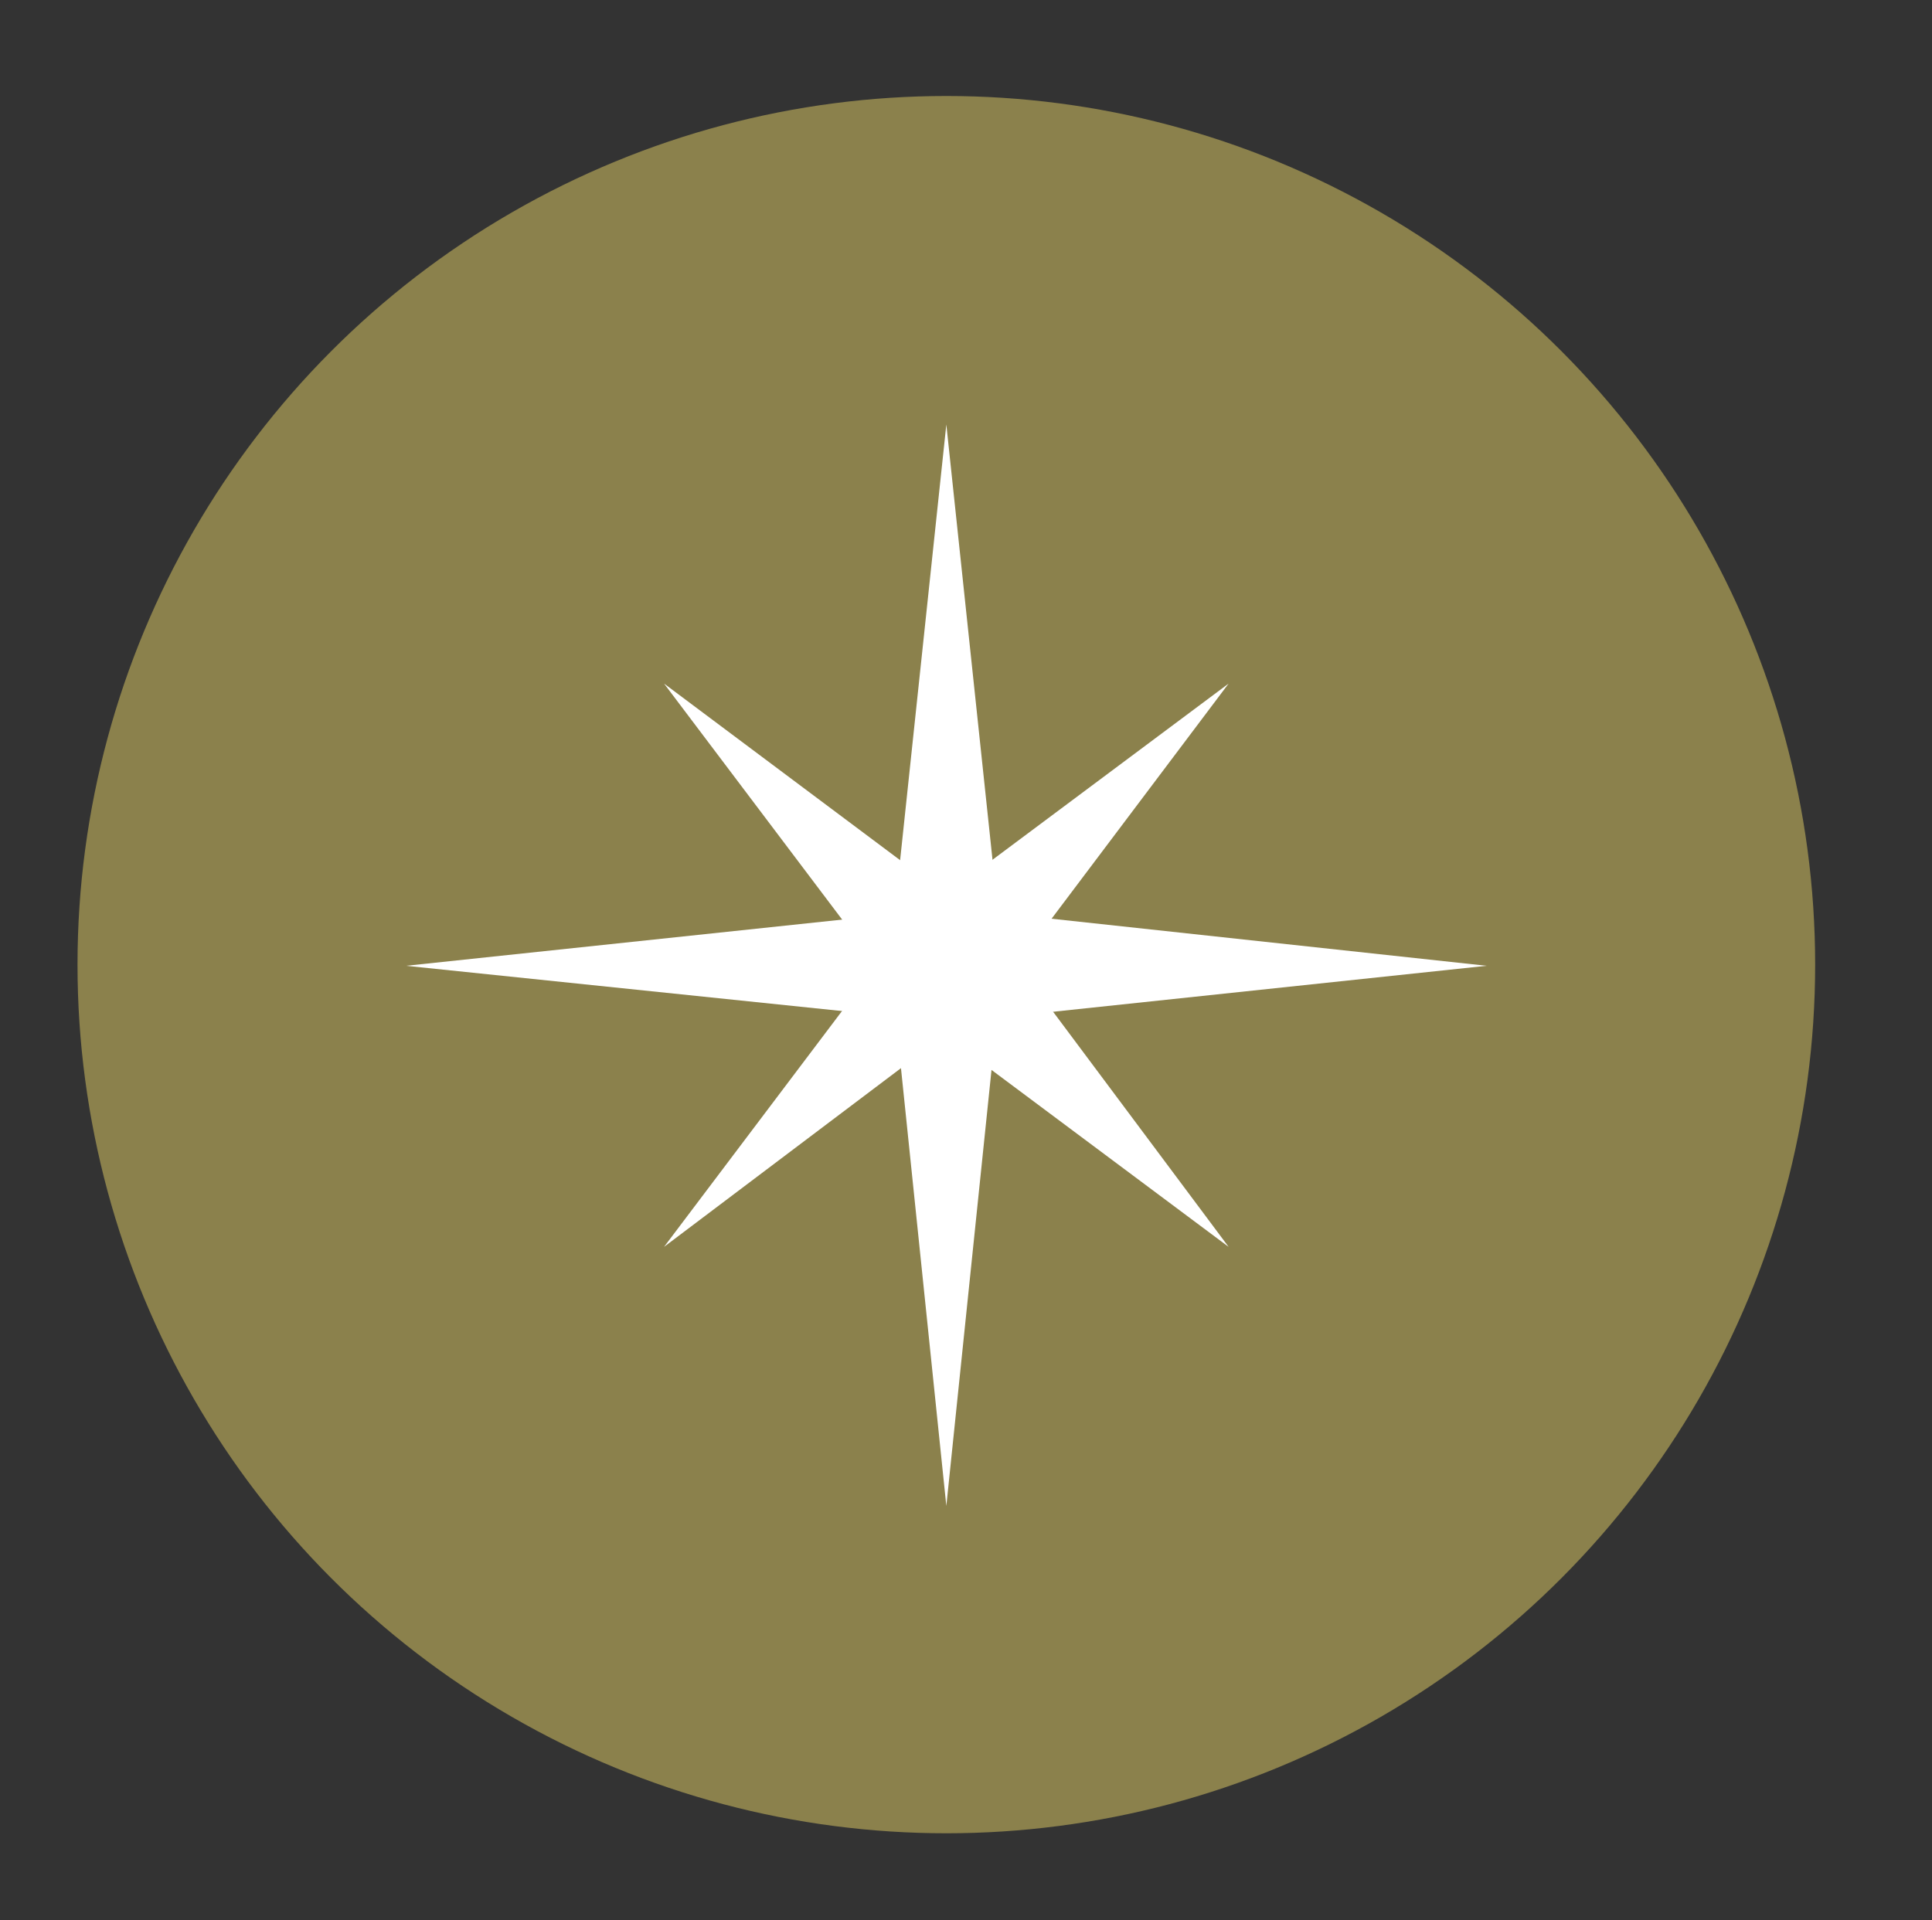 <?xml version="1.0" encoding="UTF-8"?> <svg xmlns="http://www.w3.org/2000/svg" xmlns:xlink="http://www.w3.org/1999/xlink" version="1.1" id="Layer_1" x="0px" y="0px" viewBox="0 0 167 166" style="enable-background:new 0 0 167 166;" xml:space="preserve"><rect x="0" y="0" width="167" height="166" fill="#333333" stroke="none"/> <style type="text/css"> .st0{clip-path:url(#SVGID_00000105393620485955492280000009830316396699896511_);} .st1{clip-path:url(#SVGID_00000140709653957378624040000007632014080121956749_);} .st2{fill:#F2B45D;} .st3{fill:none;stroke:#D3D4D1;stroke-width:2;stroke-miterlimit:10;} .st4{fill:#8B814C;} .st5{fill:#C66623;} .st6{fill:#FFD65E;} .st7{fill:#A6B086;} .st8{fill:#FFFFFF;stroke:#FFFFFF;stroke-miterlimit:10;} .st9{fill:#FFFFFF;stroke:#FFFFFF;stroke-width:1.065;stroke-miterlimit:10;} .st10{fill:none;stroke:#798B9F;stroke-width:2;stroke-miterlimit:10;} .st11{fill:#5D7253;} .st12{fill:#F9F9E1;} .st13{fill:#F7EAC5;} .st14{fill:#B7926F;} .st15{fill:#C0B389;} .st16{fill:#E2AA49;} .st17{fill:#783E18;} .st18{fill:#FFFFFF;} .st19{fill:none;stroke:#FFFFFF;stroke-width:0.772;stroke-miterlimit:10;} .st20{fill:none;stroke:#FFFFFF;stroke-width:0.774;stroke-miterlimit:10;} .st21{fill:none;stroke:#FFFFFF;stroke-width:1.085;stroke-miterlimit:10;} .st22{fill:none;stroke:#FFFFFF;stroke-width:1.087;stroke-miterlimit:10;} .st23{fill:#070707;} .st24{fill:none;stroke:#070707;stroke-width:1.085;stroke-miterlimit:10;} .st25{fill:none;stroke:#070707;stroke-width:1.087;stroke-miterlimit:10;} .st26{display:none;} .st27{display:inline;fill:#8B814C;} .st28{display:inline;fill:#C66623;} .st29{display:inline;} .st30{display:inline;fill:none;stroke:#FFFFFF;stroke-miterlimit:10;} .st31{display:inline;fill:#A6B086;} .st32{display:inline;fill:#F2B45D;} .st33{display:inline;fill:#FFFFFF;stroke:#FFFFFF;stroke-miterlimit:10;} .st34{display:inline;fill:none;stroke:#000000;stroke-miterlimit:10;} .st35{clip-path:url(#SVGID_00000156571200951754170250000014052769412021212587_);} .st36{clip-path:url(#SVGID_00000033364384348893823420000001730523304596871832_);} .st37{opacity:0.37;} .st38{clip-path:url(#SVGID_00000183226234001214420950000007790925079961833626_);} .st39{fill:#FFFFFF;stroke:#FFFFFF;stroke-width:0.58;stroke-miterlimit:10;} .st40{fill:none;stroke:#FFFFFF;stroke-width:0.535;stroke-miterlimit:10;} .st41{fill:none;stroke:#FFFFFF;stroke-width:0.536;stroke-miterlimit:10;} .st42{clip-path:url(#SVGID_00000004543759399858922980000001227598007752959163_);} .st43{fill:#FFFFFF;stroke:#FFFFFF;stroke-width:1.144;stroke-miterlimit:10;} .st44{fill:#FFCF33;} .st45{clip-path:url(#SVGID_00000116221173546346073640000002731293826225578174_);} .st46{fill:#FFFAEE;} </style> <g> <defs> <rect id="SVGID_00000134230058647789182430000004582849951165265847_" x="753" y="-1487" width="896" height="1029"></rect> </defs> <clipPath id="SVGID_00000145779888910976912440000007218129683600387239_"> <use xlink:href="#SVGID_00000134230058647789182430000004582849951165265847_" style="overflow:visible;"></use> </clipPath> <g style="clip-path:url(#SVGID_00000145779888910976912440000007218129683600387239_);"> </g> </g> <g> <circle class="st4" cx="81.8" cy="83.4" r="75.1"></circle> <g> <g> <polygon class="st18" points="81.8,36.7 76.9,82.9 81.8,130.2 86.7,82.9 "></polygon> <polygon class="st18" points="106.2,59.1 78.6,79.7 57.4,107.8 85.5,86.6 "></polygon> <polygon class="st18" points="106.2,107.8 85.6,80.2 57.4,59.1 78.6,87.2 "></polygon> <polygon class="st18" points="128.5,83.5 82.3,78.5 35.1,83.5 82.3,88.4 "></polygon> </g> </g> </g> </svg> 